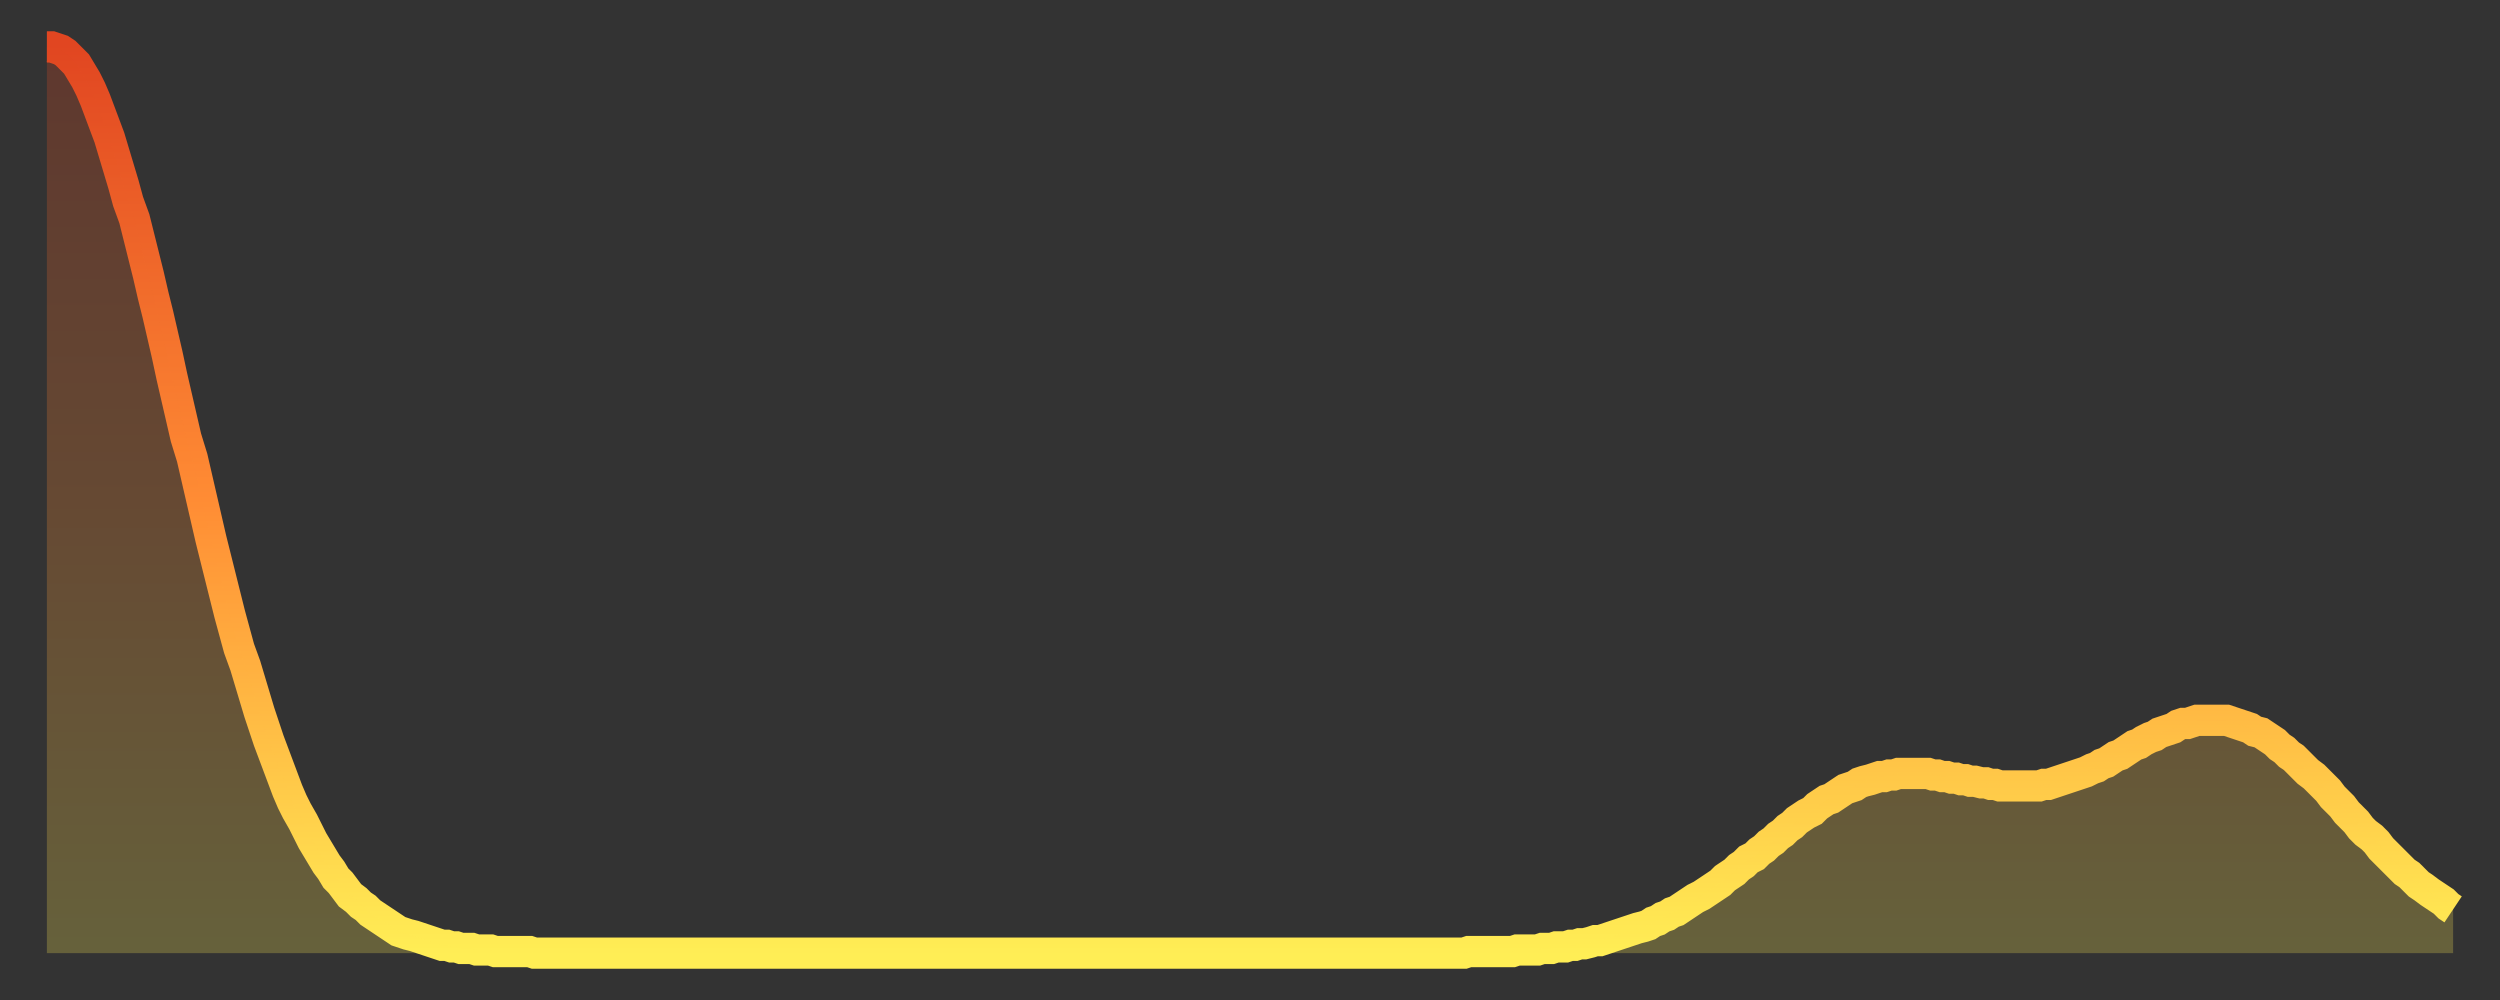 <?xml version="1.0" encoding="utf-8" ?>
<svg baseProfile="full" height="64" version="1.1" width="160" xmlns="http://www.w3.org/2000/svg" xmlns:ev="http://www.w3.org/2001/xml-events" xmlns:xlink="http://www.w3.org/1999/xlink"><rect width="100%" height="100%" fill="#333333" stroke="none"/><defs><linearGradient id="id3305686" x1="0" x2="0" y1="0" y2="1"><stop offset="0%" stop-color="#e14621" /><stop offset="50%" stop-color="#ff8c34" /><stop offset="100%" stop-color="#ffee55" /></linearGradient></defs><g transform="translate(3,3)"><g><path d="M 0.0 0.0 0.3 0.0 0.6 0.1 0.9 0.2 1.2 0.4 1.5 0.7 1.9 1.1 2.2 1.6 2.5 2.1 2.8 2.7 3.1 3.4 3.4 4.2 3.7 5.0 4.0 5.8 4.3 6.8 4.6 7.8 4.9 8.8 5.2 9.9 5.6 11.0 5.9 12.2 6.2 13.4 6.5 14.6 6.8 15.9 7.1 17.1 7.4 18.4 7.7 19.7 8.0 21.1 8.3 22.4 8.6 23.7 8.9 25.0 9.3 26.3 9.6 27.6 9.9 28.9 10.2 30.2 10.5 31.5 10.8 32.7 11.1 33.9 11.4 35.1 11.7 36.3 12.0 37.4 12.3 38.5 12.7 39.6 13.0 40.6 13.3 41.6 13.6 42.6 13.9 43.5 14.2 44.4 14.5 45.2 14.8 46.0 15.1 46.8 15.4 47.6 15.7 48.3 16.0 48.9 16.4 49.6 16.7 50.2 17.0 50.8 17.3 51.3 17.6 51.8 17.9 52.3 18.2 52.7 18.5 53.2 18.8 53.5 19.1 53.9 19.4 54.3 19.8 54.6 20.1 54.9 20.4 55.1 20.7 55.4 21.0 55.6 21.3 55.8 21.6 56.0 21.9 56.2 22.2 56.4 22.5 56.6 22.8 56.7 23.1 56.8 23.5 56.9 23.8 57.0 24.1 57.1 24.4 57.2 24.7 57.3 25.0 57.4 25.3 57.5 25.6 57.5 25.9 57.6 26.2 57.6 26.5 57.7 26.8 57.7 27.2 57.7 27.5 57.8 27.8 57.8 28.1 57.8 28.4 57.8 28.7 57.9 29.0 57.9 29.3 57.9 29.6 57.9 29.9 57.9 30.2 57.9 30.6 57.9 30.9 57.9 31.2 58.0 31.5 58.0 31.8 58.0 32.1 58.0 32.4 58.0 32.7 58.0 33.0 58.0 33.3 58.0 33.6 58.0 33.9 58.0 34.3 58.0 34.6 58.0 34.9 58.0 35.2 58.0 35.5 58.0 35.8 58.0 36.1 58.0 36.4 58.0 36.7 58.0 37.0 58.0 37.3 58.0 37.7 58.0 38.0 58.0 38.3 58.0 38.6 58.0 38.9 58.0 39.2 58.0 39.5 58.0 39.8 58.0 40.1 58.0 40.4 58.0 40.7 58.0 41.0 58.0 41.4 58.0 41.7 58.0 42.0 58.0 42.3 58.0 42.6 58.0 42.9 58.0 43.2 58.0 43.5 58.0 43.8 58.0 44.1 58.0 44.4 58.0 44.7 58.0 45.1 58.0 45.4 58.0 45.7 58.0 46.0 58.0 46.3 58.0 46.6 58.0 46.9 58.0 47.2 58.0 47.5 58.0 47.8 58.0 48.1 58.0 48.5 58.0 48.8 58.0 49.1 58.0 49.4 58.0 49.7 58.0 50.0 58.0 50.3 58.0 50.6 58.0 50.9 58.0 51.2 58.0 51.5 58.0 51.8 58.0 52.2 58.0 52.5 58.0 52.8 58.0 53.1 58.0 53.4 58.0 53.7 58.0 54.0 58.0 54.3 58.0 54.6 58.0 54.9 58.0 55.2 58.0 55.6 58.0 55.9 58.0 56.2 58.0 56.5 58.0 56.8 58.0 57.1 58.0 57.4 58.0 57.7 58.0 58.0 58.0 58.3 58.0 58.6 58.0 58.9 58.0 59.3 58.0 59.6 58.0 59.9 58.0 60.2 58.0 60.5 58.0 60.8 58.0 61.1 58.0 61.4 58.0 61.7 58.0 62.0 58.0 62.3 58.0 62.6 58.0 63.0 58.0 63.3 58.0 63.6 58.0 63.9 58.0 64.2 58.0 64.5 58.0 64.8 58.0 65.1 58.0 65.4 58.0 65.7 58.0 66.0 58.0 66.4 58.0 66.7 58.0 67.0 58.0 67.3 58.0 67.6 58.0 67.9 58.0 68.2 58.0 68.5 58.0 68.8 58.0 69.1 58.0 69.4 58.0 69.7 58.0 70.1 58.0 70.4 58.0 70.7 58.0 71.0 58.0 71.3 58.0 71.6 58.0 71.9 58.0 72.2 58.0 72.5 58.0 72.8 58.0 73.1 58.0 73.5 58.0 73.8 58.0 74.1 58.0 74.4 58.0 74.7 58.0 75.0 58.0 75.3 58.0 75.6 58.0 75.9 58.0 76.2 58.0 76.5 58.0 76.8 58.0 77.2 58.0 77.5 58.0 77.8 58.0 78.1 58.0 78.4 58.0 78.7 58.0 79.0 58.0 79.3 58.0 79.6 58.0 79.9 58.0 80.2 58.0 80.5 58.0 80.9 58.0 81.2 58.0 81.5 58.0 81.8 58.0 82.1 58.0 82.4 58.0 82.7 58.0 83.0 58.0 83.3 58.0 83.6 58.0 83.9 58.0 84.3 58.0 84.6 58.0 84.9 58.0 85.2 58.0 85.5 58.0 85.8 58.0 86.1 58.0 86.4 58.0 86.7 58.0 87.0 58.0 87.3 58.0 87.6 58.0 88.0 58.0 88.3 58.0 88.6 58.0 88.9 58.0 89.2 58.0 89.5 58.0 89.8 58.0 90.1 58.0 90.4 58.0 90.7 58.0 91.0 57.9 91.4 57.9 91.7 57.9 92.0 57.9 92.3 57.9 92.6 57.9 92.9 57.9 93.2 57.9 93.5 57.9 93.8 57.9 94.1 57.8 94.4 57.8 94.7 57.8 95.1 57.8 95.4 57.8 95.7 57.7 96.0 57.7 96.3 57.7 96.6 57.6 96.9 57.6 97.2 57.6 97.5 57.5 97.8 57.5 98.1 57.4 98.4 57.4 98.8 57.3 99.1 57.2 99.4 57.2 99.7 57.1 100.0 57.0 100.3 56.9 100.6 56.8 100.9 56.7 101.2 56.6 101.5 56.5 101.8 56.4 102.2 56.3 102.5 56.2 102.8 56.0 103.1 55.9 103.4 55.7 103.7 55.6 104.0 55.4 104.3 55.3 104.6 55.1 104.9 54.9 105.2 54.7 105.5 54.5 105.9 54.3 106.2 54.1 106.5 53.9 106.8 53.7 107.1 53.5 107.4 53.2 107.7 53.0 108.0 52.8 108.3 52.5 108.6 52.3 108.9 52.0 109.3 51.8 109.6 51.5 109.9 51.3 110.2 51.0 110.5 50.8 110.8 50.5 111.1 50.3 111.4 50.0 111.7 49.8 112.0 49.5 112.3 49.3 112.6 49.1 113.0 48.9 113.3 48.6 113.6 48.4 113.9 48.2 114.2 48.1 114.5 47.9 114.8 47.7 115.1 47.5 115.4 47.4 115.7 47.3 116.0 47.1 116.3 47.0 116.7 46.9 117.0 46.8 117.3 46.7 117.6 46.7 117.9 46.6 118.2 46.6 118.5 46.5 118.8 46.5 119.1 46.5 119.4 46.5 119.7 46.5 120.1 46.5 120.4 46.5 120.7 46.6 121.0 46.6 121.3 46.7 121.6 46.7 121.9 46.8 122.2 46.8 122.5 46.9 122.8 46.9 123.1 47.0 123.4 47.0 123.8 47.1 124.1 47.1 124.4 47.2 124.7 47.2 125.0 47.3 125.3 47.3 125.6 47.3 125.9 47.3 126.2 47.3 126.5 47.3 126.8 47.3 127.2 47.3 127.5 47.3 127.8 47.2 128.1 47.2 128.4 47.1 128.7 47.0 129.0 46.9 129.3 46.8 129.6 46.7 129.9 46.6 130.2 46.5 130.5 46.4 130.9 46.2 131.2 46.1 131.5 45.9 131.8 45.8 132.1 45.6 132.4 45.4 132.7 45.3 133.0 45.1 133.3 44.9 133.6 44.7 133.9 44.6 134.2 44.4 134.6 44.2 134.9 44.1 135.2 43.9 135.5 43.8 135.8 43.7 136.1 43.6 136.4 43.4 136.7 43.3 137.0 43.3 137.3 43.2 137.6 43.1 138.0 43.1 138.3 43.1 138.6 43.1 138.9 43.1 139.2 43.1 139.5 43.1 139.8 43.2 140.1 43.3 140.4 43.4 140.7 43.5 141.0 43.6 141.3 43.8 141.7 43.9 142.0 44.1 142.3 44.3 142.6 44.5 142.9 44.8 143.2 45.0 143.5 45.3 143.8 45.5 144.1 45.8 144.4 46.1 144.7 46.4 145.1 46.7 145.4 47.0 145.7 47.3 146.0 47.6 146.3 48.0 146.6 48.3 146.9 48.6 147.2 49.0 147.5 49.3 147.8 49.6 148.1 50.0 148.4 50.3 148.8 50.6 149.1 50.9 149.4 51.3 149.7 51.6 150.0 51.9 150.3 52.2 150.6 52.5 150.9 52.8 151.2 53.0 151.5 53.3 151.8 53.6 152.1 53.8 152.5 54.1 152.8 54.3 153.1 54.5 153.4 54.7 153.7 55.0 154.0 55.2" fill="none" id="graph-curve" opacity="1" stroke="url(#id3305686)" stroke-width="2" /><path d="M 0 58 L 0.0 0.0 0.3 0.0 0.6 0.1 0.9 0.2 1.2 0.4 1.5 0.7 1.9 1.1 2.2 1.6 2.5 2.1 2.8 2.7 3.1 3.4 3.4 4.2 3.7 5.0 4.0 5.8 4.3 6.8 4.6 7.8 4.9 8.8 5.2 9.9 5.6 11.0 5.9 12.2 6.2 13.4 6.5 14.6 6.8 15.9 7.1 17.1 7.4 18.4 7.7 19.7 8.0 21.1 8.3 22.4 8.6 23.7 8.9 25.0 9.3 26.3 9.6 27.6 9.9 28.9 10.2 30.2 10.5 31.5 10.8 32.7 11.1 33.9 11.4 35.1 11.7 36.3 12.0 37.4 12.3 38.5 12.7 39.6 13.0 40.6 13.3 41.6 13.6 42.6 13.9 43.5 14.2 44.4 14.5 45.2 14.8 46.0 15.1 46.8 15.4 47.6 15.7 48.3 16.0 48.9 16.4 49.6 16.7 50.2 17.0 50.8 17.3 51.3 17.6 51.8 17.9 52.3 18.2 52.7 18.5 53.2 18.8 53.5 19.1 53.9 19.4 54.3 19.8 54.6 20.1 54.9 20.4 55.1 20.7 55.4 21.0 55.6 21.3 55.8 21.6 56.0 21.9 56.2 22.2 56.4 22.5 56.6 22.8 56.7 23.1 56.8 23.5 56.9 23.8 57.0 24.1 57.1 24.4 57.2 24.7 57.3 25.0 57.4 25.3 57.5 25.6 57.5 25.9 57.6 26.2 57.6 26.5 57.7 26.8 57.7 27.2 57.7 27.5 57.8 27.8 57.8 28.1 57.8 28.4 57.8 28.7 57.9 29.0 57.9 29.3 57.9 29.6 57.9 29.9 57.9 30.2 57.9 30.6 57.9 30.9 57.9 31.2 58.0 31.5 58.0 31.8 58.0 32.1 58.0 32.4 58.0 32.7 58.0 33.0 58.0 33.3 58.0 33.6 58.0 33.9 58.0 34.3 58.0 34.6 58.0 34.9 58.0 35.2 58.0 35.5 58.0 35.8 58.0 36.1 58.0 36.4 58.0 36.7 58.0 37.0 58.0 37.3 58.0 37.7 58.0 38.0 58.0 38.3 58.0 38.6 58.0 38.9 58.0 39.2 58.0 39.5 58.0 39.8 58.0 40.1 58.0 40.4 58.0 40.7 58.0 41.0 58.0 41.4 58.0 41.7 58.0 42.0 58.0 42.3 58.0 42.6 58.0 42.9 58.0 43.2 58.0 43.5 58.0 43.8 58.0 44.1 58.0 44.4 58.0 44.7 58.0 45.1 58.0 45.4 58.0 45.7 58.0 46.0 58.0 46.3 58.0 46.6 58.0 46.9 58.0 47.2 58.0 47.5 58.0 47.8 58.0 48.1 58.0 48.5 58.0 48.8 58.0 49.1 58.0 49.4 58.0 49.7 58.0 50.0 58.0 50.3 58.0 50.6 58.0 50.9 58.0 51.2 58.0 51.5 58.0 51.8 58.0 52.2 58.0 52.5 58.0 52.8 58.0 53.1 58.0 53.4 58.0 53.7 58.0 54.0 58.0 54.3 58.0 54.6 58.0 54.9 58.0 55.2 58.0 55.6 58.0 55.9 58.0 56.2 58.0 56.5 58.0 56.8 58.0 57.1 58.0 57.4 58.0 57.7 58.0 58.0 58.0 58.3 58.0 58.6 58.0 58.9 58.0 59.3 58.0 59.6 58.0 59.9 58.0 60.2 58.0 60.5 58.0 60.8 58.0 61.1 58.0 61.4 58.0 61.7 58.0 62.0 58.0 62.3 58.0 62.6 58.0 63.0 58.0 63.3 58.0 63.6 58.0 63.9 58.0 64.2 58.0 64.5 58.0 64.8 58.0 65.1 58.0 65.4 58.0 65.7 58.0 66.0 58.0 66.4 58.0 66.7 58.0 67.0 58.0 67.3 58.0 67.6 58.0 67.9 58.0 68.2 58.0 68.5 58.0 68.8 58.0 69.1 58.0 69.4 58.0 69.7 58.0 70.1 58.0 70.4 58.0 70.7 58.0 71.0 58.0 71.3 58.0 71.6 58.0 71.9 58.0 72.2 58.0 72.5 58.0 72.8 58.0 73.1 58.0 73.5 58.0 73.8 58.0 74.1 58.0 74.4 58.0 74.7 58.0 75.0 58.0 75.3 58.0 75.6 58.0 75.9 58.0 76.2 58.0 76.5 58.0 76.8 58.0 77.2 58.0 77.5 58.0 77.8 58.0 78.1 58.0 78.4 58.0 78.7 58.0 79.0 58.0 79.3 58.0 79.6 58.0 79.9 58.0 80.2 58.0 80.5 58.0 80.9 58.0 81.2 58.0 81.5 58.0 81.8 58.0 82.1 58.0 82.4 58.0 82.7 58.0 83.0 58.0 83.3 58.0 83.6 58.0 83.9 58.0 84.3 58.0 84.6 58.0 84.9 58.0 85.2 58.0 85.5 58.0 85.8 58.0 86.1 58.0 86.4 58.0 86.7 58.0 87.0 58.0 87.3 58.0 87.6 58.0 88.0 58.0 88.3 58.0 88.6 58.0 88.9 58.0 89.2 58.0 89.5 58.0 89.8 58.0 90.1 58.0 90.4 58.0 90.7 58.0 91.0 57.9 91.4 57.9 91.7 57.9 92.0 57.9 92.3 57.9 92.6 57.9 92.9 57.9 93.2 57.9 93.5 57.9 93.8 57.9 94.1 57.8 94.4 57.8 94.7 57.8 95.1 57.8 95.4 57.8 95.7 57.7 96.0 57.7 96.3 57.7 96.6 57.6 96.9 57.6 97.2 57.6 97.5 57.5 97.8 57.5 98.1 57.4 98.4 57.4 98.8 57.3 99.1 57.2 99.4 57.2 99.7 57.1 100.0 57.0 100.3 56.9 100.6 56.8 100.9 56.7 101.2 56.6 101.5 56.5 101.8 56.4 102.2 56.3 102.5 56.2 102.8 56.0 103.1 55.9 103.4 55.7 103.7 55.6 104.0 55.4 104.3 55.3 104.6 55.1 104.9 54.9 105.2 54.7 105.5 54.5 105.9 54.3 106.2 54.1 106.5 53.9 106.8 53.7 107.1 53.5 107.4 53.2 107.7 53.0 108.0 52.8 108.3 52.5 108.6 52.3 108.9 52.0 109.3 51.8 109.6 51.5 109.9 51.3 110.2 51.0 110.5 50.8 110.8 50.5 111.1 50.3 111.4 50.0 111.7 49.8 112.0 49.5 112.3 49.3 112.6 49.1 113.0 48.9 113.3 48.6 113.6 48.4 113.9 48.2 114.2 48.1 114.5 47.9 114.8 47.7 115.1 47.5 115.4 47.4 115.7 47.3 116.0 47.1 116.3 47.0 116.7 46.9 117.0 46.8 117.3 46.7 117.6 46.7 117.9 46.6 118.2 46.6 118.5 46.5 118.8 46.5 119.1 46.5 119.4 46.5 119.7 46.5 120.1 46.5 120.4 46.5 120.7 46.6 121.0 46.6 121.3 46.7 121.6 46.7 121.9 46.8 122.2 46.8 122.5 46.9 122.8 46.9 123.1 47.0 123.4 47.0 123.8 47.1 124.1 47.1 124.4 47.2 124.7 47.2 125.0 47.3 125.3 47.3 125.6 47.3 125.9 47.3 126.2 47.3 126.5 47.3 126.8 47.3 127.2 47.3 127.5 47.3 127.8 47.2 128.1 47.2 128.4 47.1 128.7 47.0 129.0 46.9 129.3 46.8 129.6 46.7 129.9 46.6 130.2 46.5 130.5 46.4 130.9 46.2 131.2 46.1 131.5 45.9 131.8 45.8 132.1 45.6 132.4 45.4 132.7 45.3 133.0 45.1 133.3 44.9 133.6 44.7 133.9 44.6 134.2 44.4 134.6 44.2 134.9 44.1 135.2 43.9 135.5 43.8 135.8 43.7 136.1 43.6 136.4 43.4 136.7 43.3 137.0 43.3 137.3 43.2 137.6 43.1 138.0 43.1 138.3 43.1 138.6 43.1 138.9 43.1 139.2 43.1 139.5 43.1 139.8 43.2 140.1 43.3 140.4 43.4 140.7 43.5 141.0 43.6 141.3 43.8 141.7 43.9 142.0 44.1 142.3 44.3 142.6 44.5 142.9 44.8 143.2 45.0 143.5 45.3 143.8 45.5 144.1 45.8 144.4 46.1 144.7 46.4 145.1 46.7 145.4 47.0 145.7 47.3 146.0 47.6 146.3 48.0 146.6 48.3 146.9 48.6 147.2 49.0 147.5 49.3 147.8 49.6 148.1 50.0 148.4 50.3 148.8 50.6 149.1 50.9 149.4 51.3 149.7 51.6 150.0 51.9 150.3 52.2 150.6 52.5 150.9 52.8 151.2 53.0 151.5 53.3 151.8 53.6 152.1 53.8 152.5 54.1 152.8 54.3 153.1 54.5 153.4 54.7 153.7 55.0 154.0 55.2 154 58" fill="url(#id3305686)" fill-opacity=".25" id="graph-shadow" /></g></g></svg>